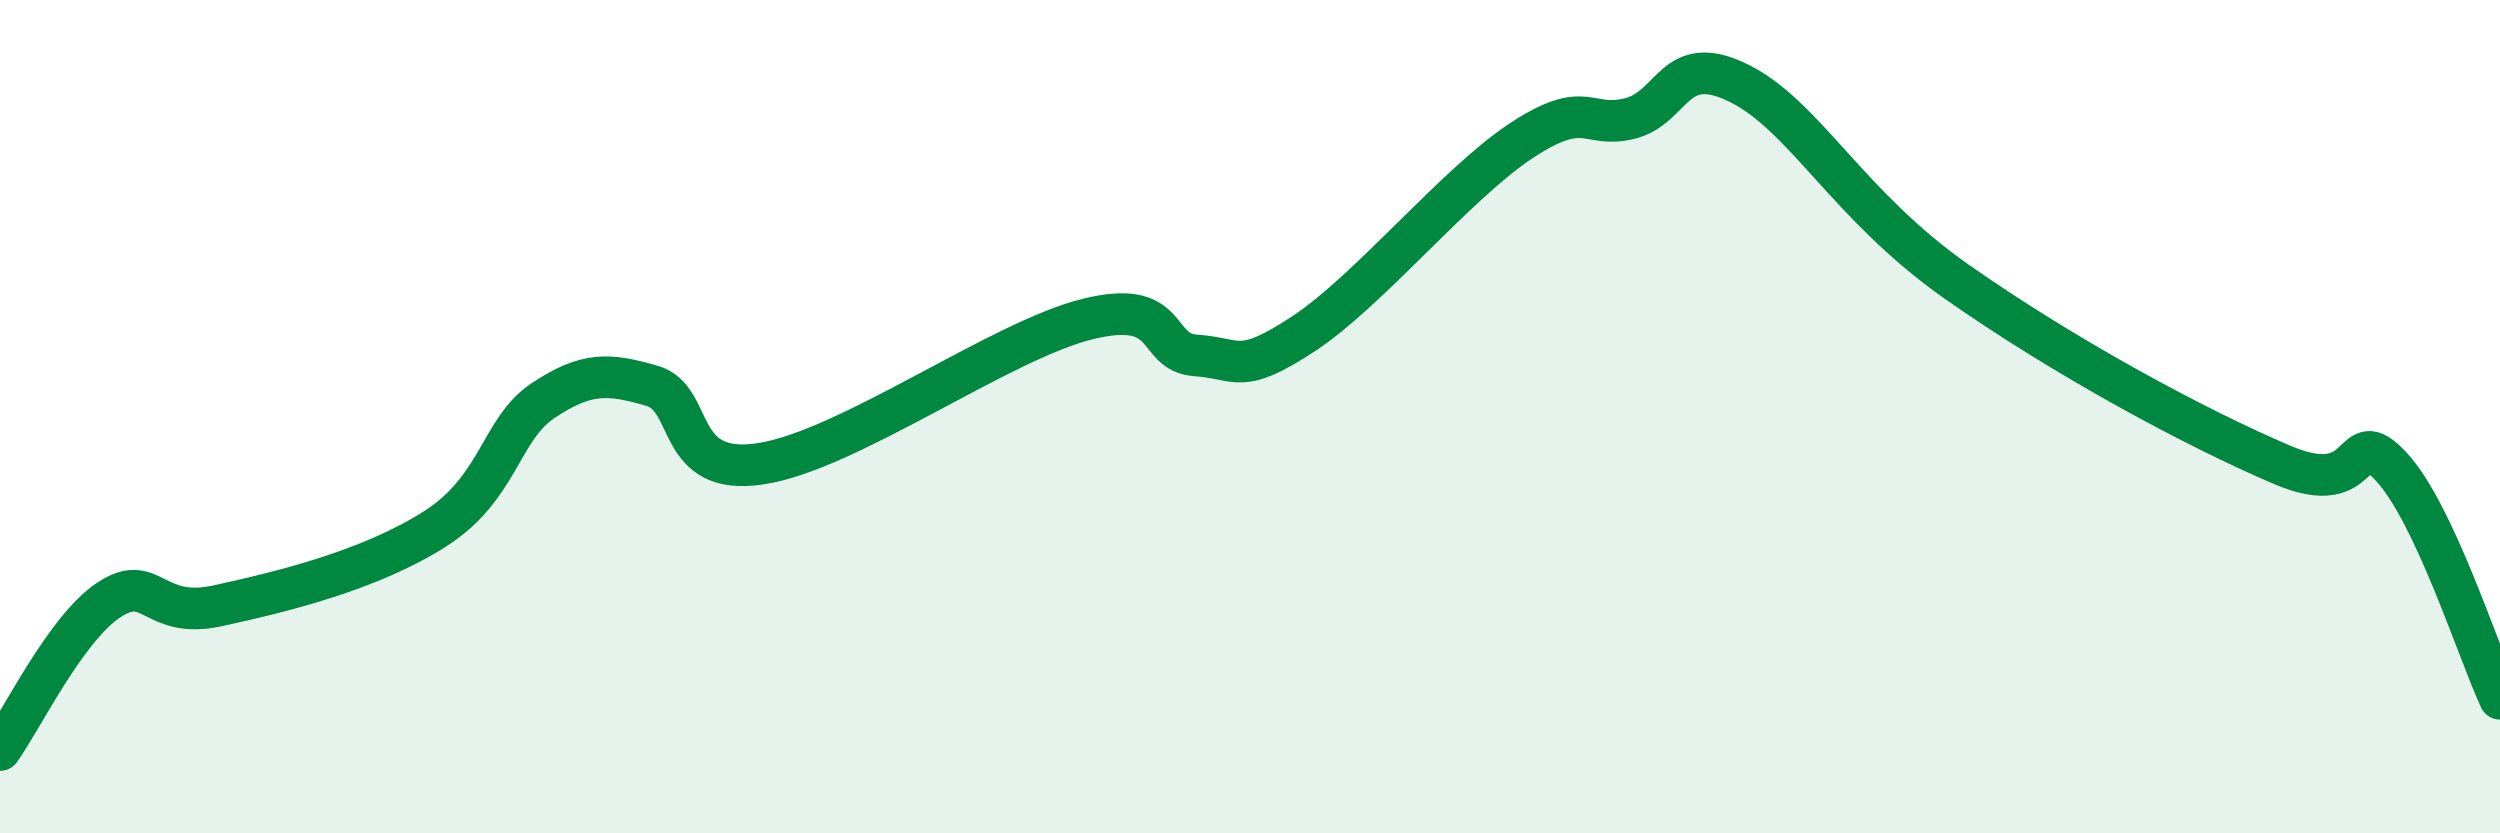 
    <svg width="60" height="20" viewBox="0 0 60 20" xmlns="http://www.w3.org/2000/svg">
      <path
        d="M 0,18 C 0.52,17.28 1.57,15.09 2.61,14.4 C 3.65,13.71 3.66,14.88 5.22,14.54 C 6.78,14.2 8.87,13.69 10.43,12.7 C 11.99,11.71 12,10.3 13.04,9.61 C 14.08,8.92 14.61,8.96 15.65,9.26 C 16.69,9.56 16.17,11.45 18.26,11.13 C 20.35,10.81 24,8.18 26.09,7.66 C 28.18,7.14 27.66,8.46 28.7,8.53 C 29.74,8.6 29.74,9.03 31.3,8 C 32.86,6.97 34.95,4.4 36.52,3.37 C 38.09,2.34 38.09,3.11 39.13,2.84 C 40.17,2.57 40.17,1.22 41.74,2 C 43.31,2.78 44.35,4.93 46.96,6.76 C 49.57,8.59 52.69,10.27 54.78,11.16 C 56.87,12.05 56.35,10.08 57.39,11.2 C 58.43,12.32 59.48,15.66 60,16.77L60 20L0 20Z"
        fill="#008740"
        opacity="0.1"
        stroke-linecap="round"
        stroke-linejoin="round"
      />
      <path
        d="M 0,18 C 0.52,17.28 1.57,15.09 2.61,14.4 C 3.65,13.71 3.66,14.88 5.22,14.54 C 6.78,14.2 8.87,13.69 10.43,12.7 C 11.99,11.71 12,10.3 13.04,9.61 C 14.08,8.92 14.61,8.96 15.65,9.26 C 16.69,9.56 16.17,11.45 18.26,11.13 C 20.35,10.81 24,8.18 26.09,7.66 C 28.18,7.14 27.66,8.46 28.7,8.53 C 29.74,8.6 29.74,9.03 31.3,8 C 32.86,6.97 34.95,4.4 36.52,3.37 C 38.09,2.34 38.09,3.11 39.13,2.84 C 40.17,2.57 40.17,1.22 41.74,2 C 43.31,2.78 44.35,4.93 46.96,6.76 C 49.57,8.59 52.69,10.27 54.78,11.16 C 56.87,12.05 56.35,10.08 57.39,11.2 C 58.43,12.32 59.48,15.66 60,16.77"
        stroke="#008740"
        stroke-width="1"
        fill="none"
        stroke-linecap="round"
        stroke-linejoin="round"
      />
    </svg>
  